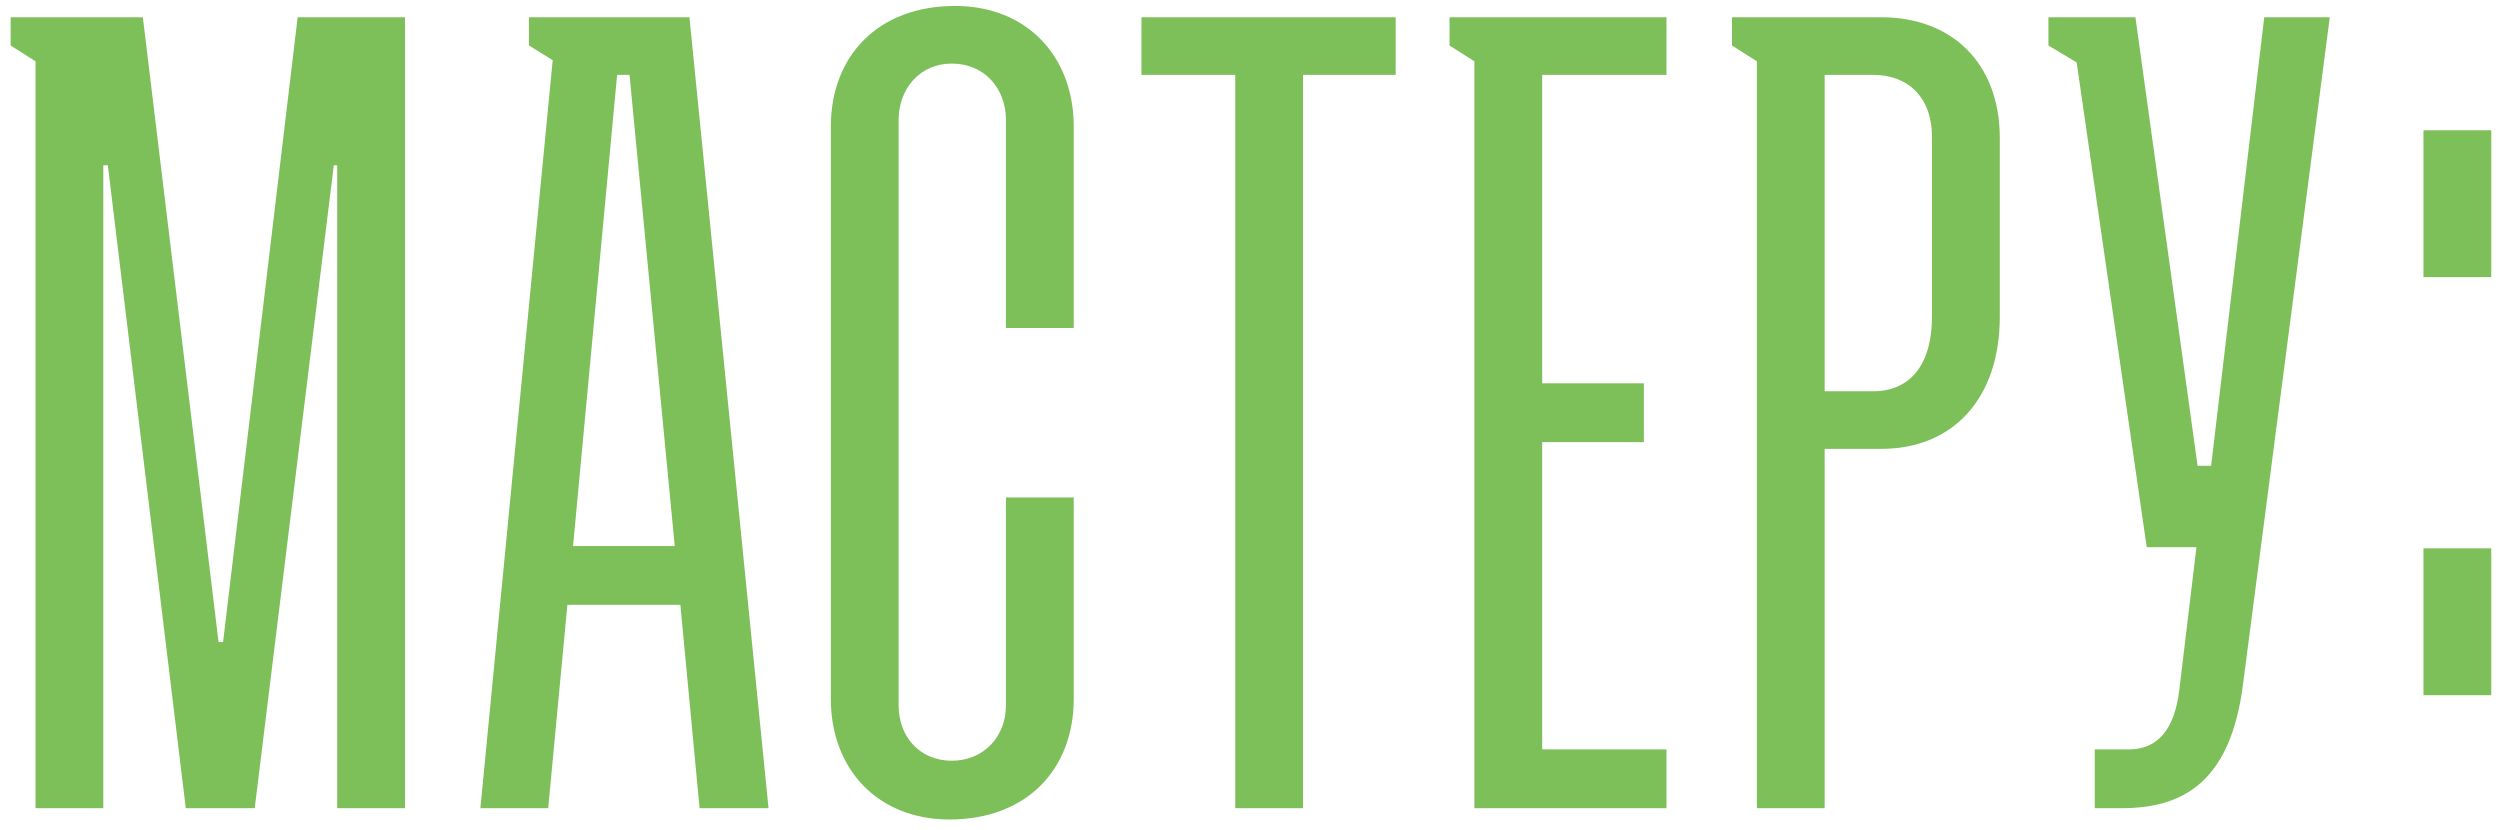 <?xml version="1.0" encoding="UTF-8"?> <svg xmlns="http://www.w3.org/2000/svg" width="232" height="77" viewBox="0 0 232 77" fill="none"><path d="M3.295 75V5.69L0.988 4.222V1.601H13.256L20.282 59.586H20.701L27.622 1.601H37.583V75H31.292V15.337H30.977L23.637 75H17.241L10.006 15.337H9.586V75H3.295ZM49.089 4.222V1.601H63.979L71.319 75H64.922L63.14 56.126H52.654L50.872 75H44.58L51.291 5.585L49.089 4.222ZM53.179 50.673H62.616L58.421 6.948H57.268L53.179 50.673ZM93.352 46.165H99.644V64.829C99.644 71.435 95.24 76.049 88.11 76.049C81.504 76.049 77.1 71.435 77.1 64.829V11.772C77.1 5.166 81.504 0.552 88.634 0.552C95.24 0.552 99.644 5.166 99.644 11.772V30.436H93.352V11.143C93.352 8.207 91.36 5.9 88.319 5.9C85.383 5.9 83.391 8.207 83.391 11.143V65.458C83.391 68.394 85.383 70.596 88.319 70.596C91.255 70.596 93.352 68.394 93.352 65.458V46.165ZM105.927 6.948V1.601H129.52V6.948H120.921V75H114.63V6.948H105.927ZM136.823 75V5.69L134.516 4.222V1.601H154.648V6.948H143.114V35.574H152.551V41.027H143.114V69.547H154.648V75H136.823ZM163.037 75V5.69L160.73 4.222V1.601H174.571C181.177 1.601 185.581 5.9 185.581 12.82V29.388C185.581 36.937 181.282 41.656 174.571 41.656H169.328V75H163.037ZM169.328 36.308H173.837C177.297 36.308 179.289 33.792 179.289 29.388V12.716C179.289 9.046 177.087 6.948 173.837 6.948H169.328V36.308ZM199.216 50.778L192.715 5.795L190.094 4.222V1.601H198.167L203.935 43.229H205.193L210.121 1.601H216.203L208.129 63.676C206.975 72.274 202.886 75 196.909 75H194.393V69.547H197.538C200.265 69.547 201.837 67.66 202.257 63.885L203.83 50.778H199.216ZM224.898 25.718V12.086H231.189V25.718H224.898ZM224.898 64.514V50.883H231.189V64.514H224.898Z" fill="#7DBF58"></path></svg> 